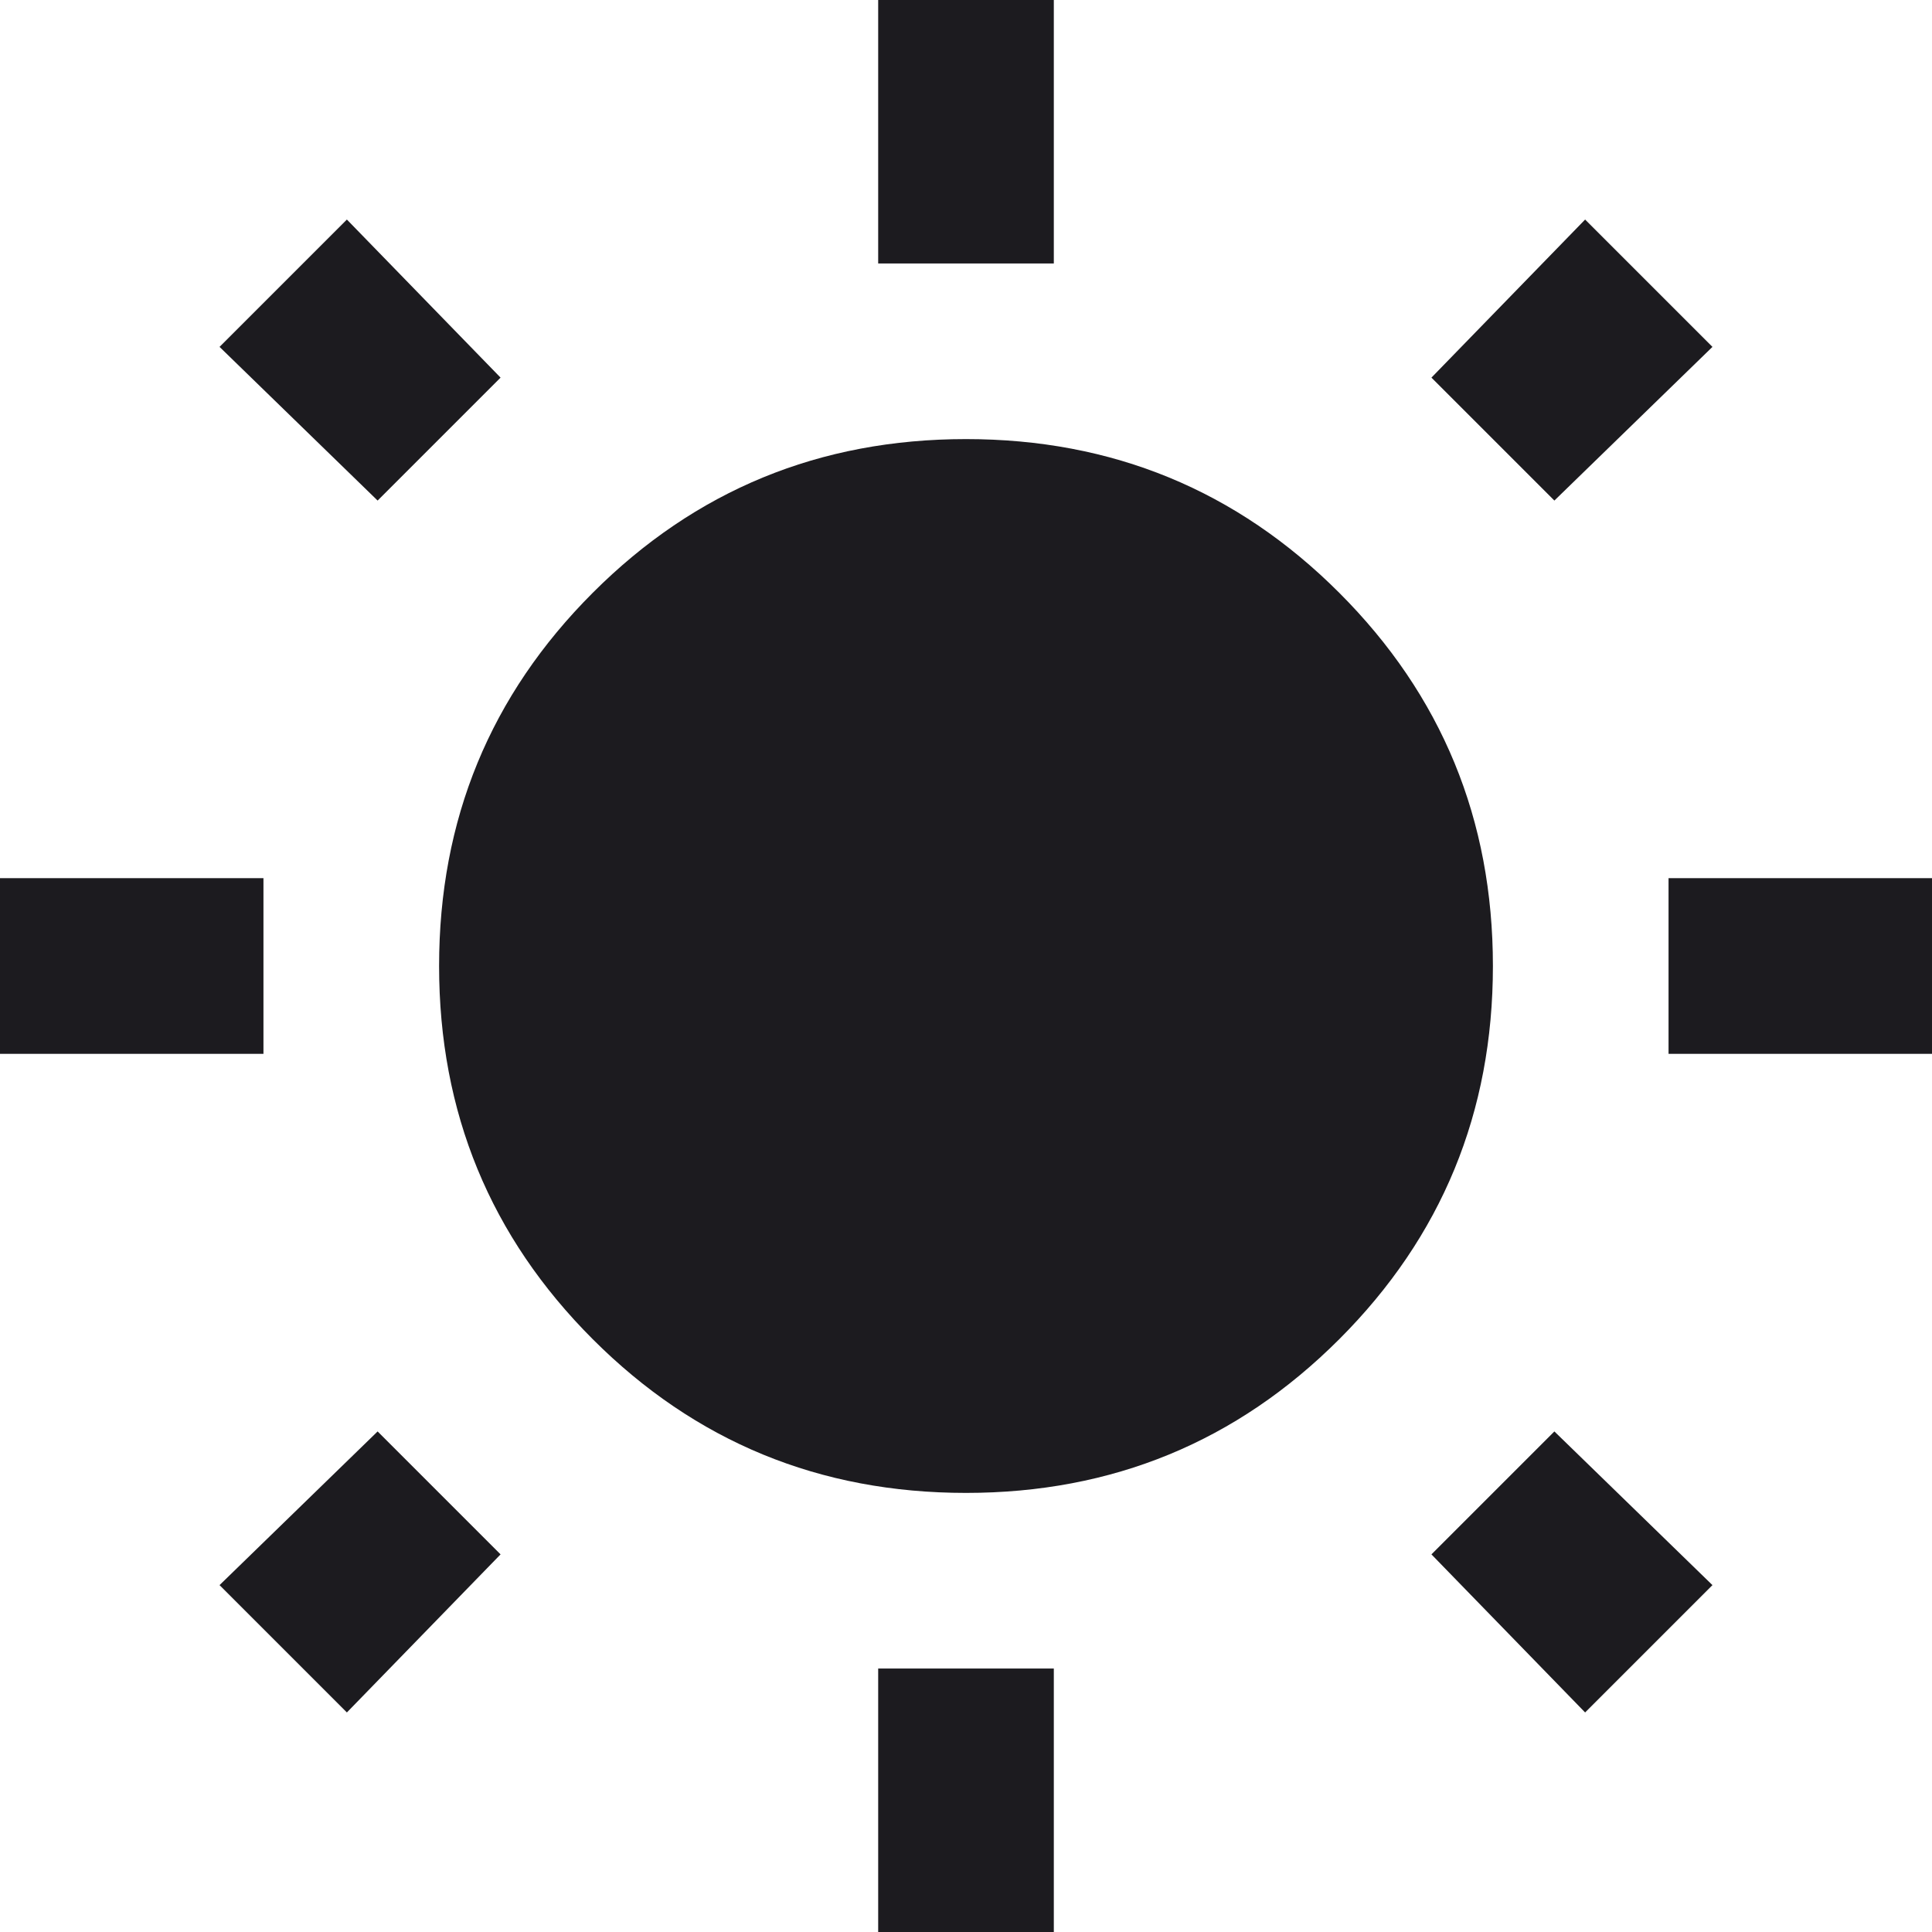 <svg width="22" height="22" viewBox="0 0 22 22" fill="none" xmlns="http://www.w3.org/2000/svg">
<path d="M10 3V0H12V3H10ZM10 22V19H12V22H10ZM19 12V10H22V12H19ZM0 12V10H3V12H0ZM17.7 5.7L16.3 4.3L18.05 2.5L19.5 3.95L17.7 5.7ZM3.95 19.5L2.5 18.05L4.3 16.3L5.7 17.7L3.95 19.5ZM18.05 19.5L16.3 17.7L17.7 16.3L19.5 18.05L18.05 19.5ZM4.3 5.7L2.5 3.95L3.95 2.5L5.7 4.3L4.3 5.7ZM11 17C9.333 17 7.917 16.417 6.75 15.25C5.583 14.083 5 12.667 5 11C5 9.333 5.583 7.917 6.75 6.75C7.917 5.583 9.333 5 11 5C12.667 5 14.083 5.583 15.25 6.75C16.417 7.917 17 9.333 17 11C17 12.667 16.417 14.083 15.25 15.25C14.083 16.417 12.667 17 11 17Z" fill="#1C1B1F"/>
</svg>
